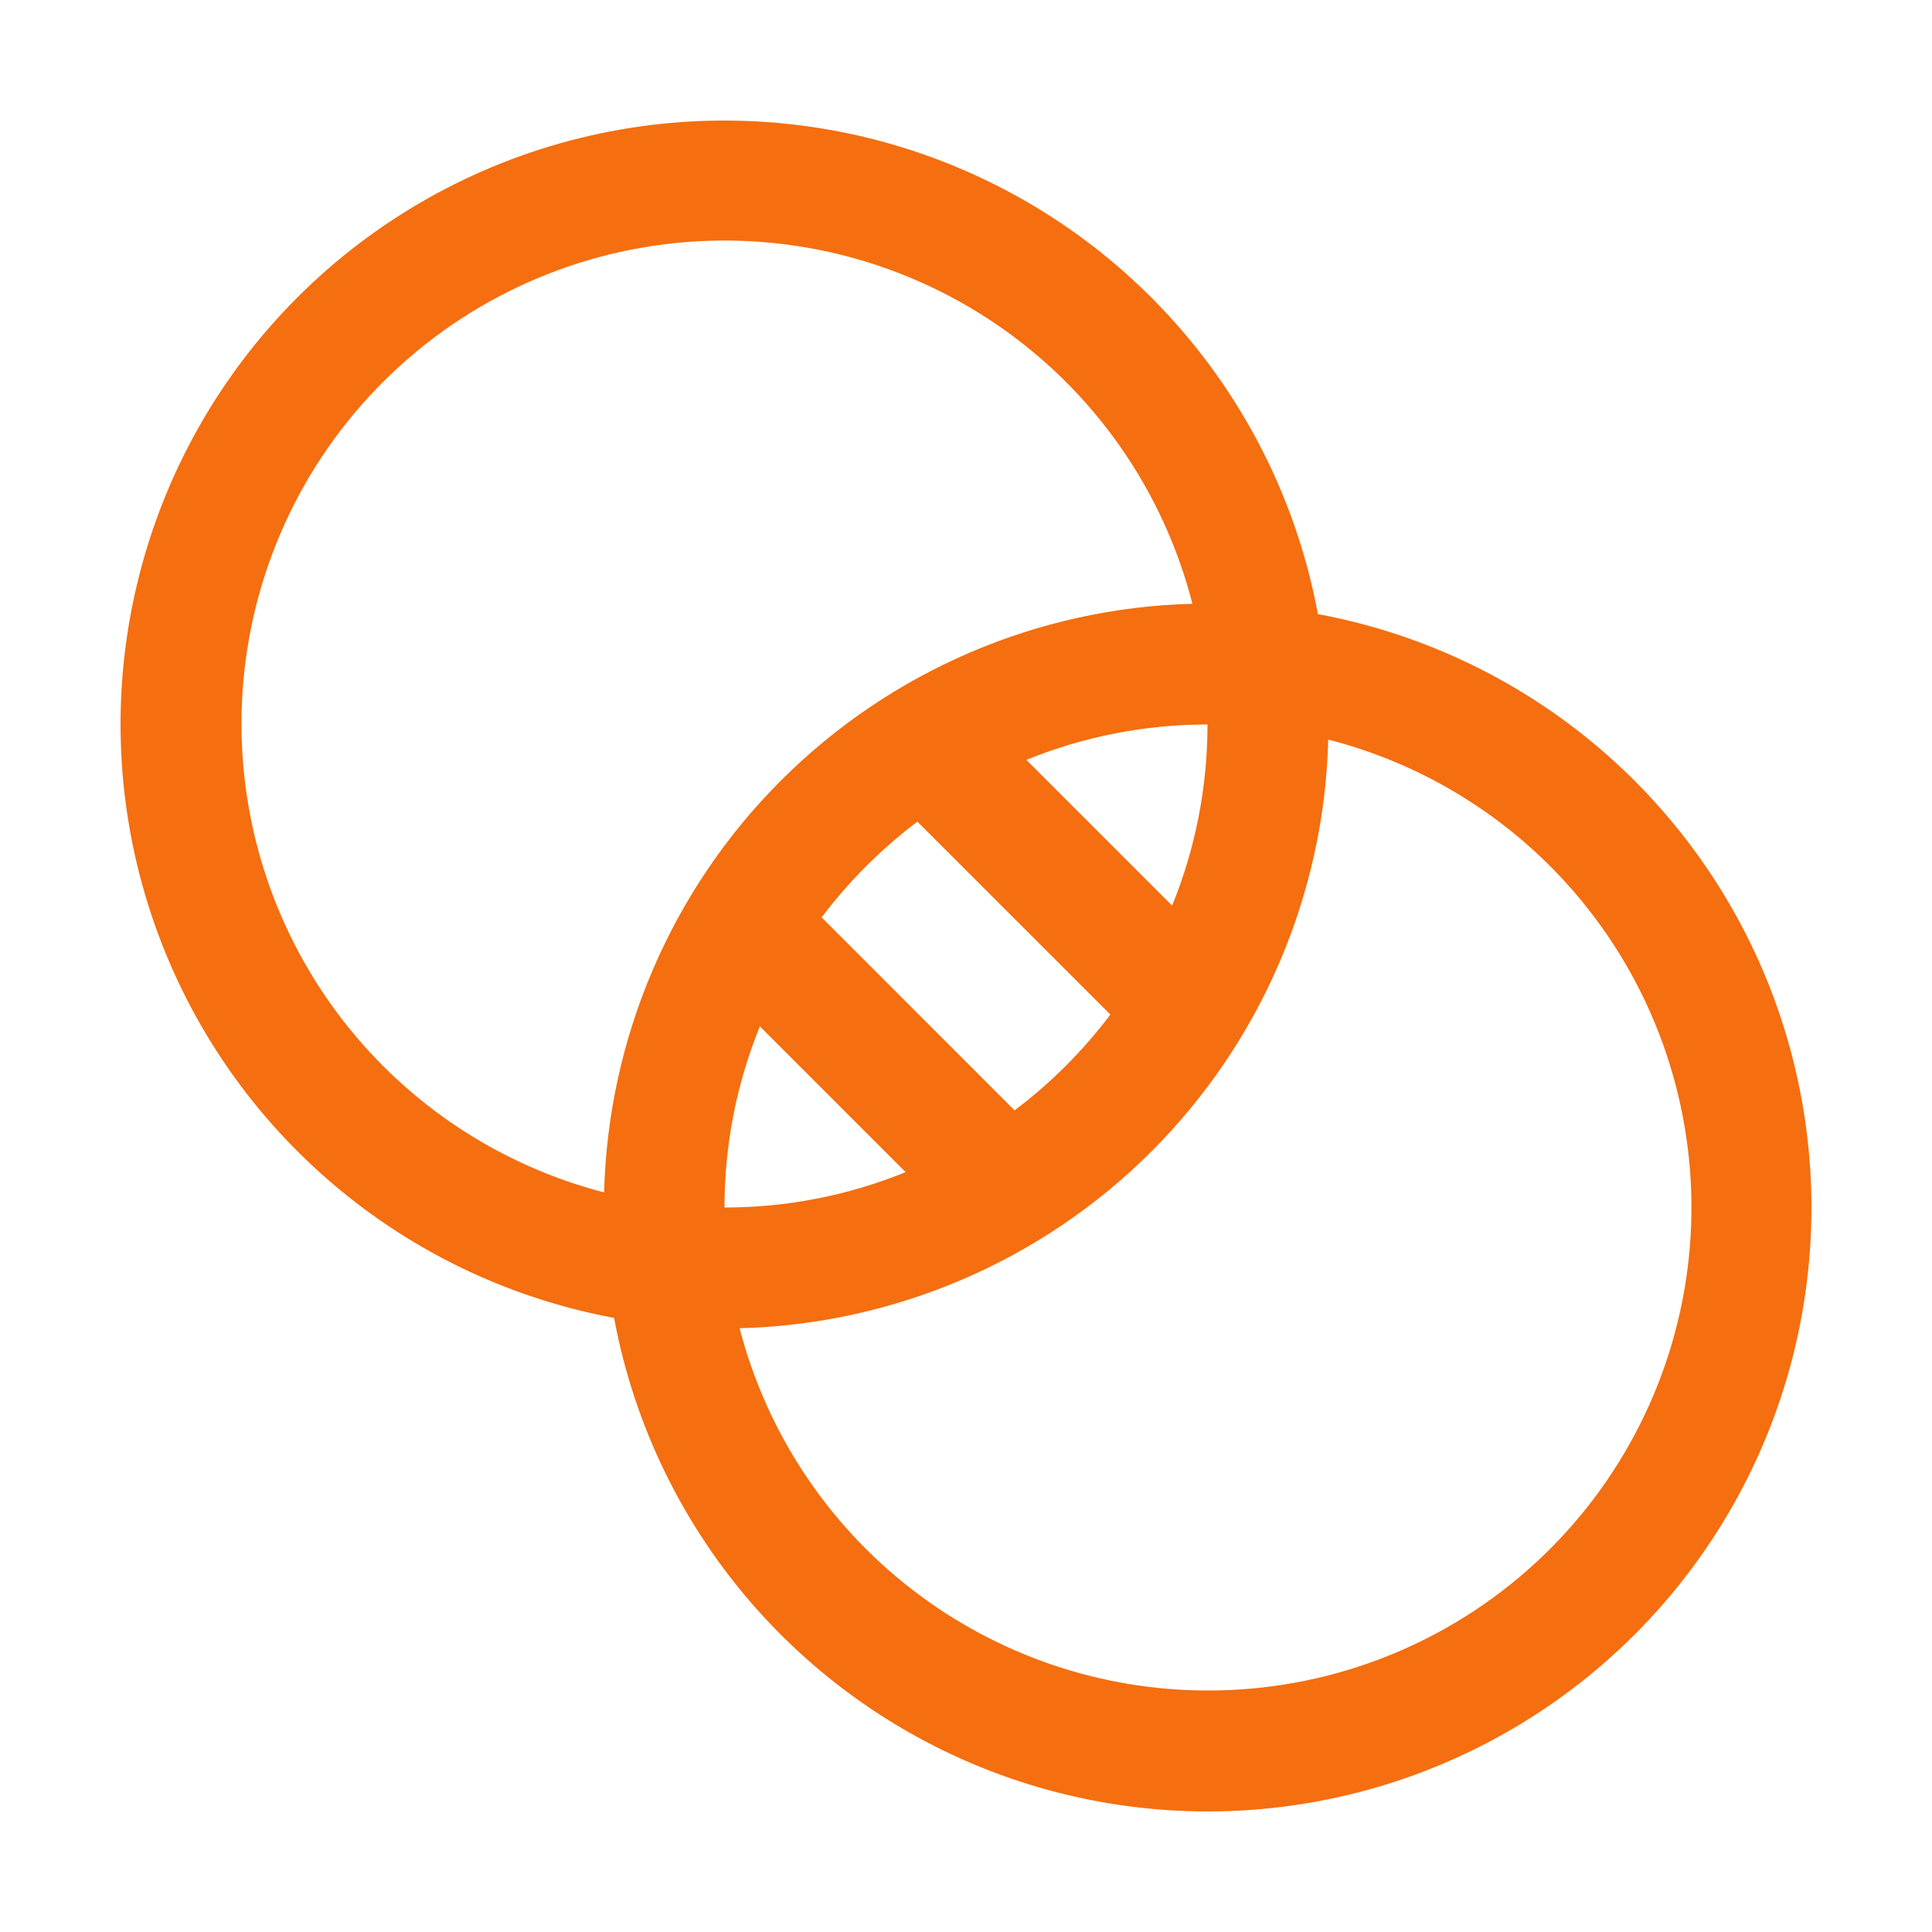 <svg xmlns="http://www.w3.org/2000/svg" width="48" height="48" viewBox="0 0 48 48" fill="none">
  <path d="M32.743 15.257C32.244 12.57 31.021 10.071 29.205 8.029C27.39 5.986 25.051 4.479 22.441 3.669C19.831 2.859 17.05 2.778 14.397 3.433C11.744 4.089 9.321 5.456 7.389 7.389C5.456 9.321 4.089 11.744 3.433 14.397C2.778 17.05 2.859 19.831 3.669 22.441C4.479 25.051 5.986 27.39 8.029 29.205C10.071 31.021 12.57 32.244 15.257 32.743C15.756 35.43 16.979 37.929 18.794 39.971C20.61 42.013 22.949 43.521 25.559 44.331C28.169 45.141 30.95 45.222 33.603 44.567C36.256 43.911 38.679 42.544 40.611 40.611C42.544 38.679 43.911 36.256 44.567 33.603C45.222 30.95 45.141 28.169 44.331 25.559C43.521 22.949 42.013 20.61 39.971 18.794C37.929 16.979 35.43 15.756 32.743 15.257ZM18.879 25.5L22.5 29.121C21.071 29.703 19.543 30.001 18 30C17.999 28.457 18.297 26.929 18.879 25.5ZM25.207 27.587L20.413 22.792C21.092 21.892 21.892 21.092 22.792 20.413L27.587 25.207C26.908 26.107 26.107 26.908 25.207 27.587ZM29.121 22.5L25.5 18.879C26.929 18.297 28.457 17.999 30 18C30.001 19.543 29.703 21.071 29.121 22.5ZM6 18C5.994 15.075 7.057 12.249 8.988 10.052C10.92 7.856 13.587 6.44 16.488 6.072C19.39 5.703 22.326 6.407 24.745 8.051C27.164 9.696 28.899 12.166 29.625 15C25.779 15.101 22.118 16.675 19.399 19.396C16.679 22.117 15.108 25.779 15.009 29.625C12.432 28.958 10.15 27.455 8.519 25.351C6.889 23.247 6.003 20.662 6 18ZM30 42C27.339 41.998 24.755 41.113 22.651 39.484C20.547 37.856 19.044 35.575 18.375 33C22.223 32.901 25.886 31.329 28.607 28.607C31.329 25.886 32.901 22.223 33 18.375C35.833 19.1 38.304 20.836 39.948 23.255C41.593 25.674 42.296 28.61 41.928 31.512C41.559 34.413 40.144 37.08 37.947 39.012C35.751 40.943 32.925 42.006 30 42Z" fill="#F56E0F"/>
</svg>